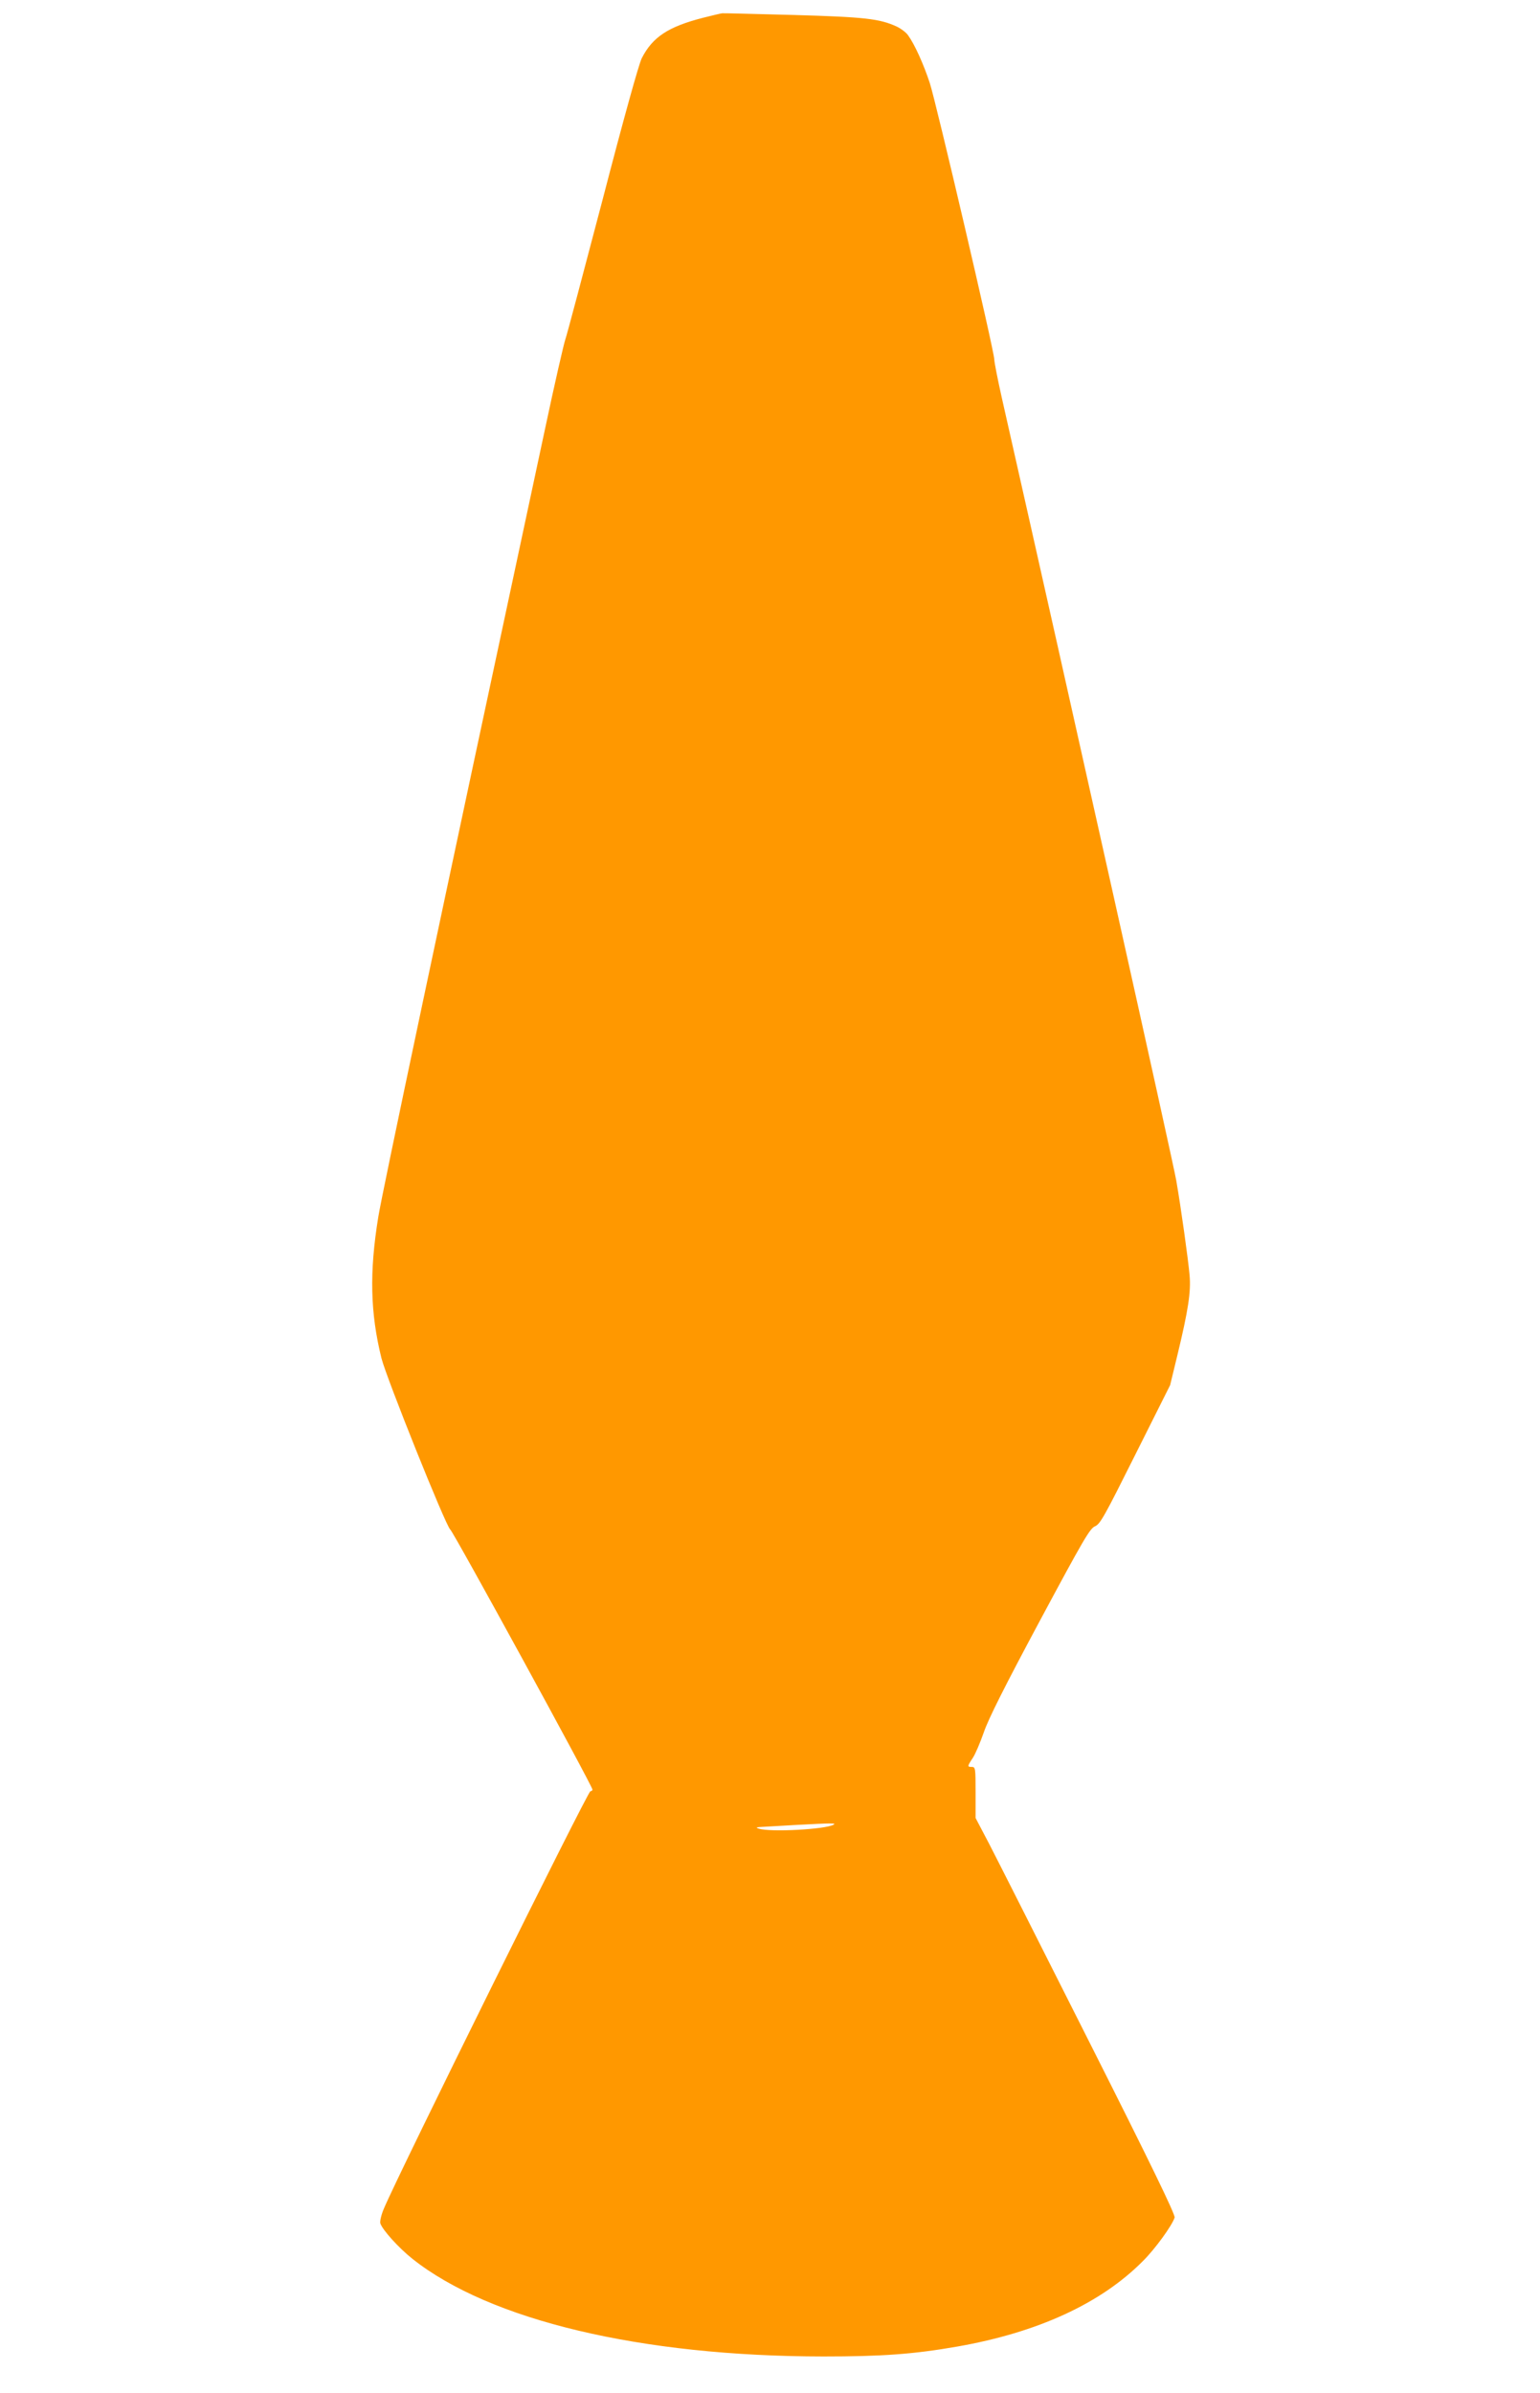 <?xml version="1.0" standalone="no"?>
<!DOCTYPE svg PUBLIC "-//W3C//DTD SVG 20010904//EN"
 "http://www.w3.org/TR/2001/REC-SVG-20010904/DTD/svg10.dtd">
<svg version="1.0" xmlns="http://www.w3.org/2000/svg"
 width="824pt" height="1280pt" viewBox="0 0 824 1280"
 preserveAspectRatio="xMidYMid meet">
<g transform="translate(0,1280) scale(0.1,-0.1)"
fill="#ff9800" stroke="none">
<path d="M3762 12705 c-187 -48 -270 -103 -328 -216 -16 -32 -97 -323 -210
-758 -102 -388 -191 -724 -199 -746 -8 -22 -58 -240 -110 -485 -580 -2706
-870 -4079 -891 -4209 -48 -295 -43 -512 17 -755 28 -109 344 -897 368 -916
18 -14 761 -1372 761 -1391 0 -5 -5 -9 -11 -9 -14 0 -1024 -2040 -1104 -2230
-15 -34 -23 -70 -20 -81 12 -36 98 -131 172 -190 415 -329 1222 -521 2198
-522 313 0 483 12 717 53 429 75 768 230 993 457 65 64 157 191 170 233 5 14
-131 294 -456 938 -254 504 -495 981 -535 1058 l-74 141 0 137 c0 129 -1 136
-20 136 -25 0 -25 3 5 48 14 21 40 83 59 137 24 71 112 246 299 595 235 438
269 496 296 507 28 12 50 52 216 384 l186 371 39 161 c58 240 73 339 65 427
-7 82 -46 361 -71 505 -15 91 -563 2548 -934 4189 -22 98 -40 190 -40 204 0
43 -310 1370 -345 1478 -33 100 -80 205 -116 255 -10 15 -38 36 -61 47 -92 42
-169 51 -554 62 -203 5 -373 10 -379 9 -5 0 -52 -11 -103 -24z m698 -9664
c-43 -25 -339 -41 -400 -21 -20 6 -14 8 30 10 30 2 109 6 175 10 187 10 212
10 195 1z"/>
</g>
</svg>
